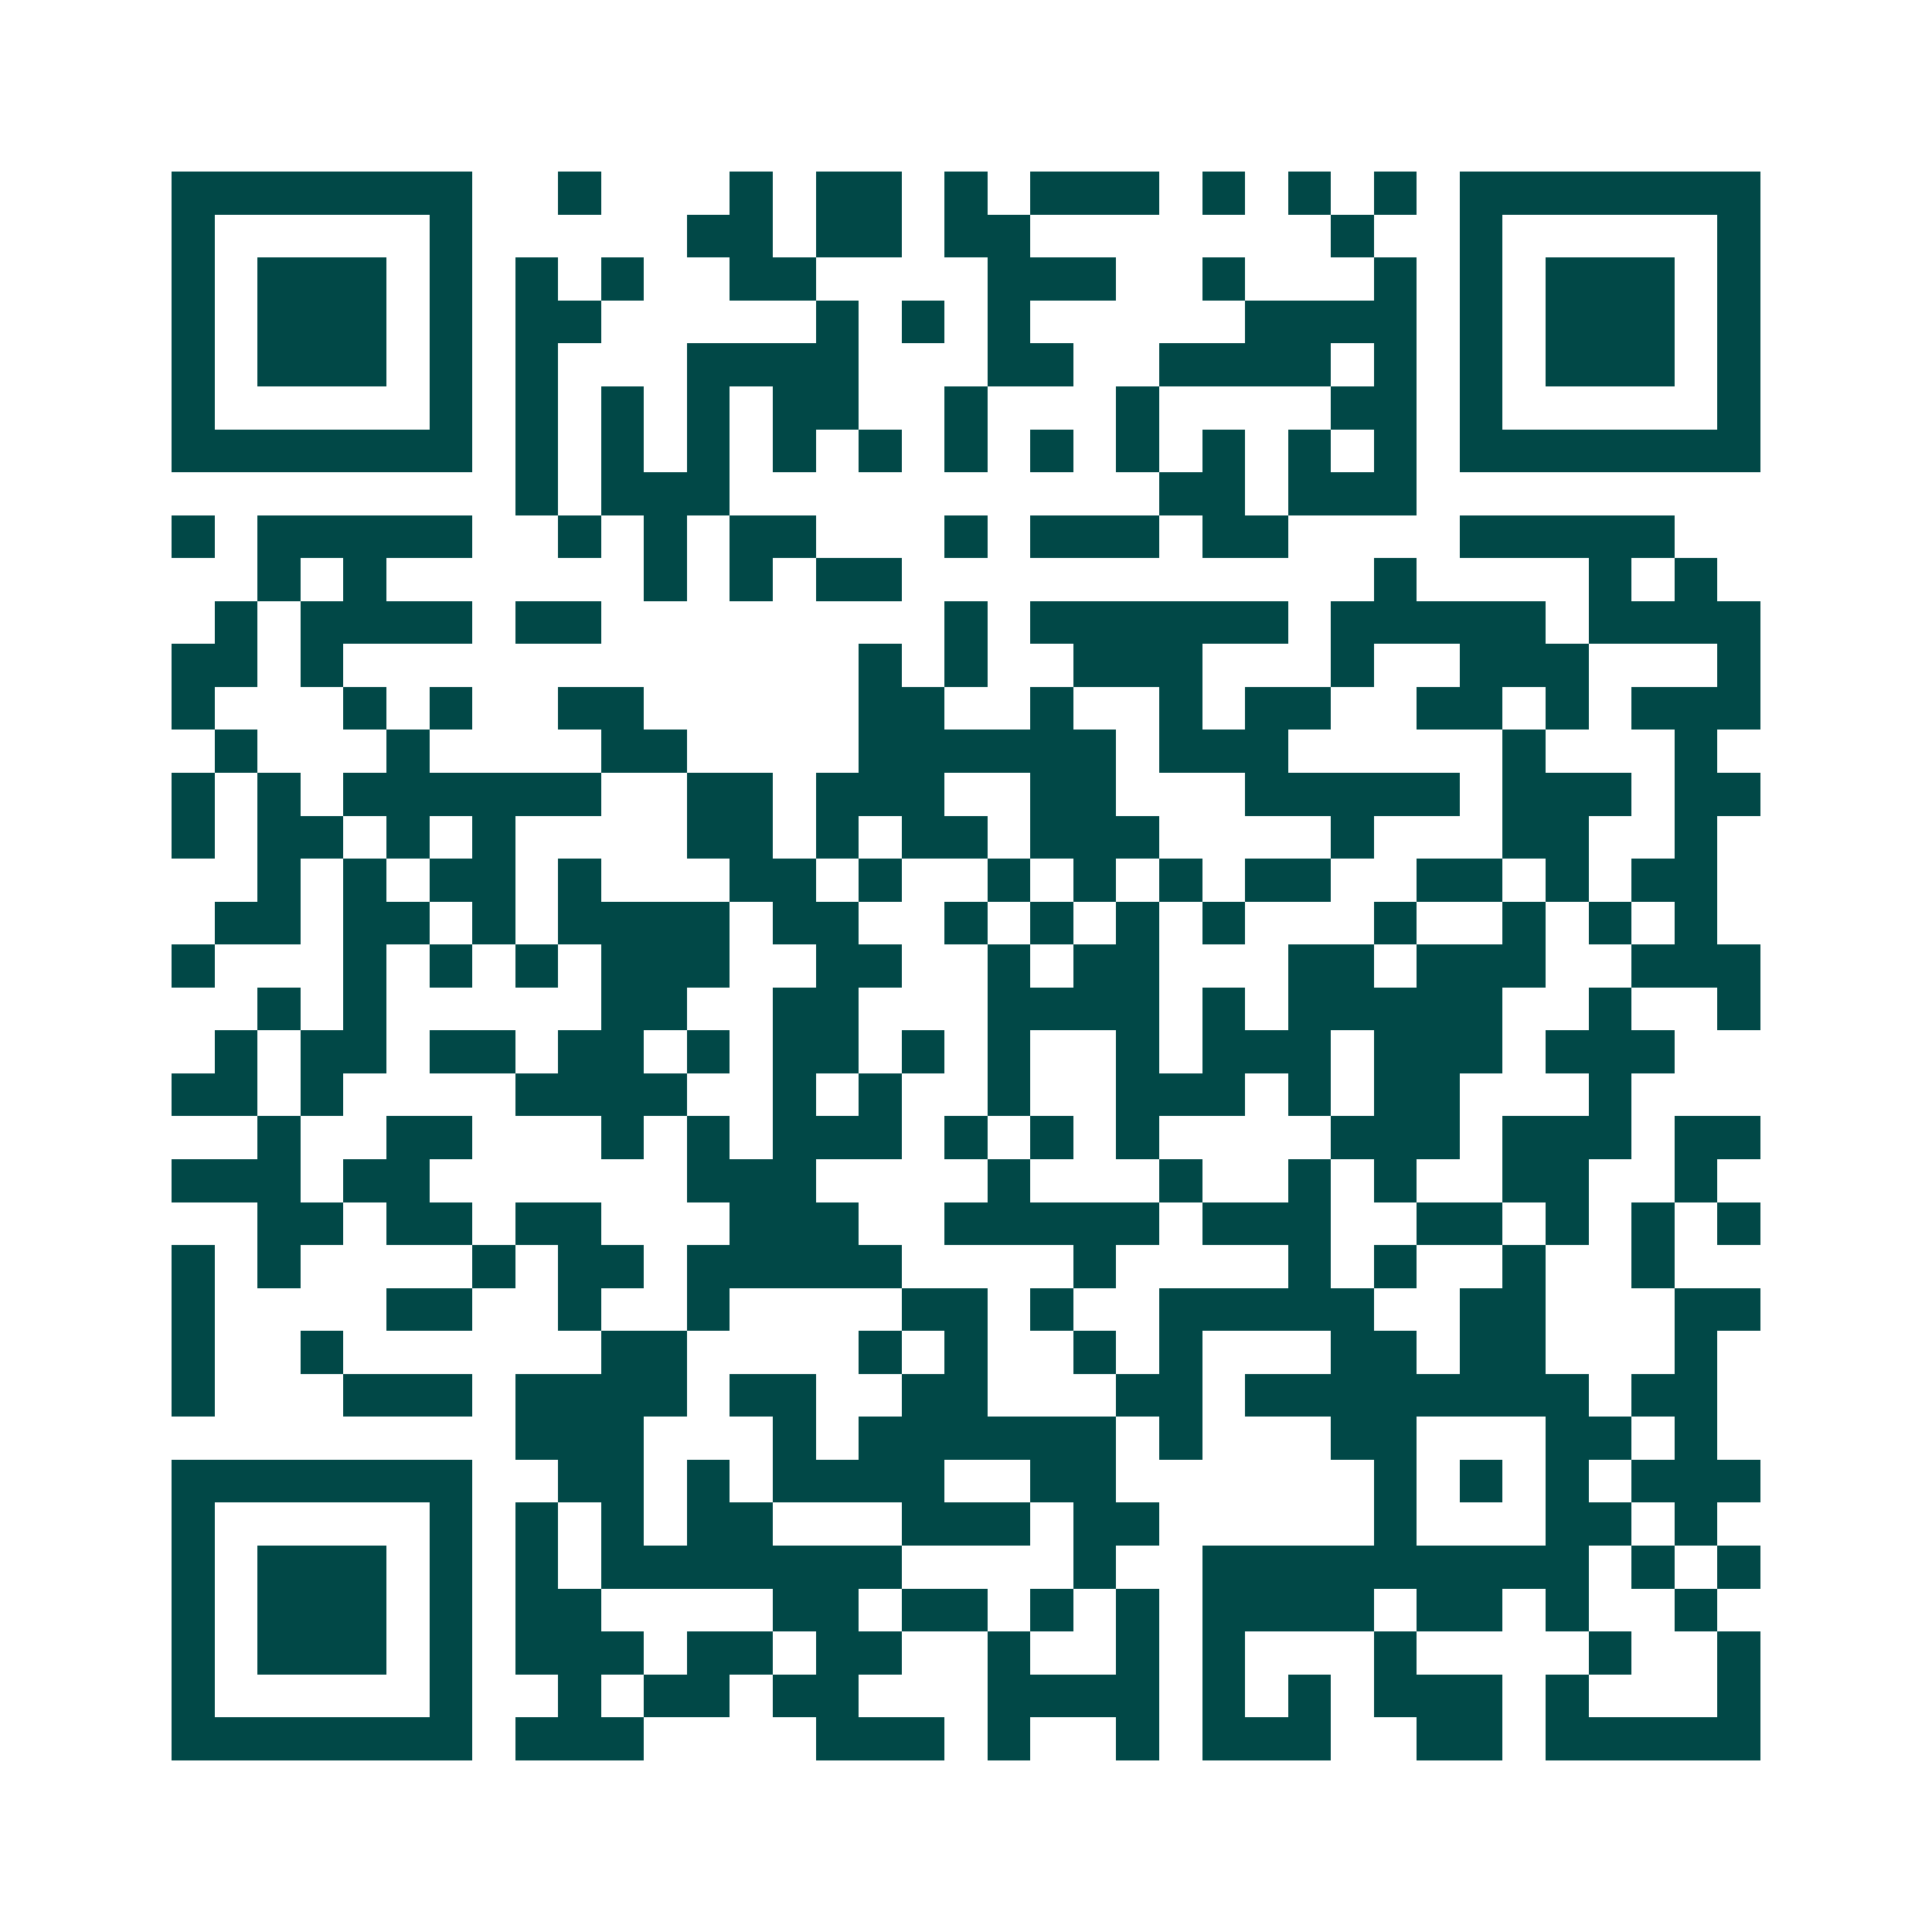 <svg xmlns="http://www.w3.org/2000/svg" width="200" height="200" viewBox="0 0 45 45" shape-rendering="crispEdges"><path fill="#ffffff" d="M0 0h45v45H0z"/><path stroke="#014847" d="M4 4.5h7m2 0h1m3 0h1m1 0h2m1 0h1m1 0h3m1 0h1m1 0h1m1 0h1m1 0h7M4 5.5h1m5 0h1m5 0h2m1 0h2m1 0h2m7 0h1m2 0h1m5 0h1M4 6.5h1m1 0h3m1 0h1m1 0h1m1 0h1m2 0h2m4 0h3m2 0h1m3 0h1m1 0h1m1 0h3m1 0h1M4 7.5h1m1 0h3m1 0h1m1 0h2m5 0h1m1 0h1m1 0h1m5 0h4m1 0h1m1 0h3m1 0h1M4 8.5h1m1 0h3m1 0h1m1 0h1m3 0h4m3 0h2m2 0h4m1 0h1m1 0h1m1 0h3m1 0h1M4 9.5h1m5 0h1m1 0h1m1 0h1m1 0h1m1 0h2m2 0h1m3 0h1m4 0h2m1 0h1m5 0h1M4 10.5h7m1 0h1m1 0h1m1 0h1m1 0h1m1 0h1m1 0h1m1 0h1m1 0h1m1 0h1m1 0h1m1 0h1m1 0h7M12 11.5h1m1 0h3m10 0h2m1 0h3M4 12.5h1m1 0h5m2 0h1m1 0h1m1 0h2m3 0h1m1 0h3m1 0h2m4 0h5M6 13.5h1m1 0h1m6 0h1m1 0h1m1 0h2m11 0h1m4 0h1m1 0h1M5 14.5h1m1 0h4m1 0h2m8 0h1m1 0h6m1 0h5m1 0h4M4 15.5h2m1 0h1m12 0h1m1 0h1m2 0h3m3 0h1m2 0h3m3 0h1M4 16.5h1m3 0h1m1 0h1m2 0h2m5 0h2m2 0h1m2 0h1m1 0h2m2 0h2m1 0h1m1 0h3M5 17.5h1m3 0h1m4 0h2m4 0h6m1 0h3m5 0h1m3 0h1M4 18.5h1m1 0h1m1 0h6m2 0h2m1 0h3m2 0h2m3 0h5m1 0h3m1 0h2M4 19.5h1m1 0h2m1 0h1m1 0h1m4 0h2m1 0h1m1 0h2m1 0h3m4 0h1m3 0h2m2 0h1M6 20.5h1m1 0h1m1 0h2m1 0h1m3 0h2m1 0h1m2 0h1m1 0h1m1 0h1m1 0h2m2 0h2m1 0h1m1 0h2M5 21.5h2m1 0h2m1 0h1m1 0h4m1 0h2m2 0h1m1 0h1m1 0h1m1 0h1m3 0h1m2 0h1m1 0h1m1 0h1M4 22.5h1m3 0h1m1 0h1m1 0h1m1 0h3m2 0h2m2 0h1m1 0h2m3 0h2m1 0h3m2 0h3M6 23.5h1m1 0h1m5 0h2m2 0h2m3 0h4m1 0h1m1 0h5m2 0h1m2 0h1M5 24.5h1m1 0h2m1 0h2m1 0h2m1 0h1m1 0h2m1 0h1m1 0h1m2 0h1m1 0h3m1 0h3m1 0h3M4 25.5h2m1 0h1m4 0h4m2 0h1m1 0h1m2 0h1m2 0h3m1 0h1m1 0h2m3 0h1M6 26.5h1m2 0h2m3 0h1m1 0h1m1 0h3m1 0h1m1 0h1m1 0h1m4 0h3m1 0h3m1 0h2M4 27.5h3m1 0h2m6 0h3m4 0h1m3 0h1m2 0h1m1 0h1m2 0h2m2 0h1M6 28.5h2m1 0h2m1 0h2m3 0h3m2 0h5m1 0h3m2 0h2m1 0h1m1 0h1m1 0h1M4 29.5h1m1 0h1m4 0h1m1 0h2m1 0h5m4 0h1m4 0h1m1 0h1m2 0h1m2 0h1M4 30.5h1m4 0h2m2 0h1m2 0h1m4 0h2m1 0h1m2 0h5m2 0h2m3 0h2M4 31.5h1m2 0h1m6 0h2m4 0h1m1 0h1m2 0h1m1 0h1m3 0h2m1 0h2m3 0h1M4 32.5h1m3 0h3m1 0h4m1 0h2m2 0h2m3 0h2m1 0h8m1 0h2M12 33.5h3m3 0h1m1 0h6m1 0h1m3 0h2m3 0h2m1 0h1M4 34.5h7m2 0h2m1 0h1m1 0h4m2 0h2m6 0h1m1 0h1m1 0h1m1 0h3M4 35.5h1m5 0h1m1 0h1m1 0h1m1 0h2m3 0h3m1 0h2m5 0h1m3 0h2m1 0h1M4 36.5h1m1 0h3m1 0h1m1 0h1m1 0h7m4 0h1m2 0h9m1 0h1m1 0h1M4 37.5h1m1 0h3m1 0h1m1 0h2m4 0h2m1 0h2m1 0h1m1 0h1m1 0h4m1 0h2m1 0h1m2 0h1M4 38.5h1m1 0h3m1 0h1m1 0h3m1 0h2m1 0h2m2 0h1m2 0h1m1 0h1m3 0h1m4 0h1m2 0h1M4 39.5h1m5 0h1m2 0h1m1 0h2m1 0h2m3 0h4m1 0h1m1 0h1m1 0h3m1 0h1m3 0h1M4 40.5h7m1 0h3m4 0h3m1 0h1m2 0h1m1 0h3m2 0h2m1 0h5"/></svg>
